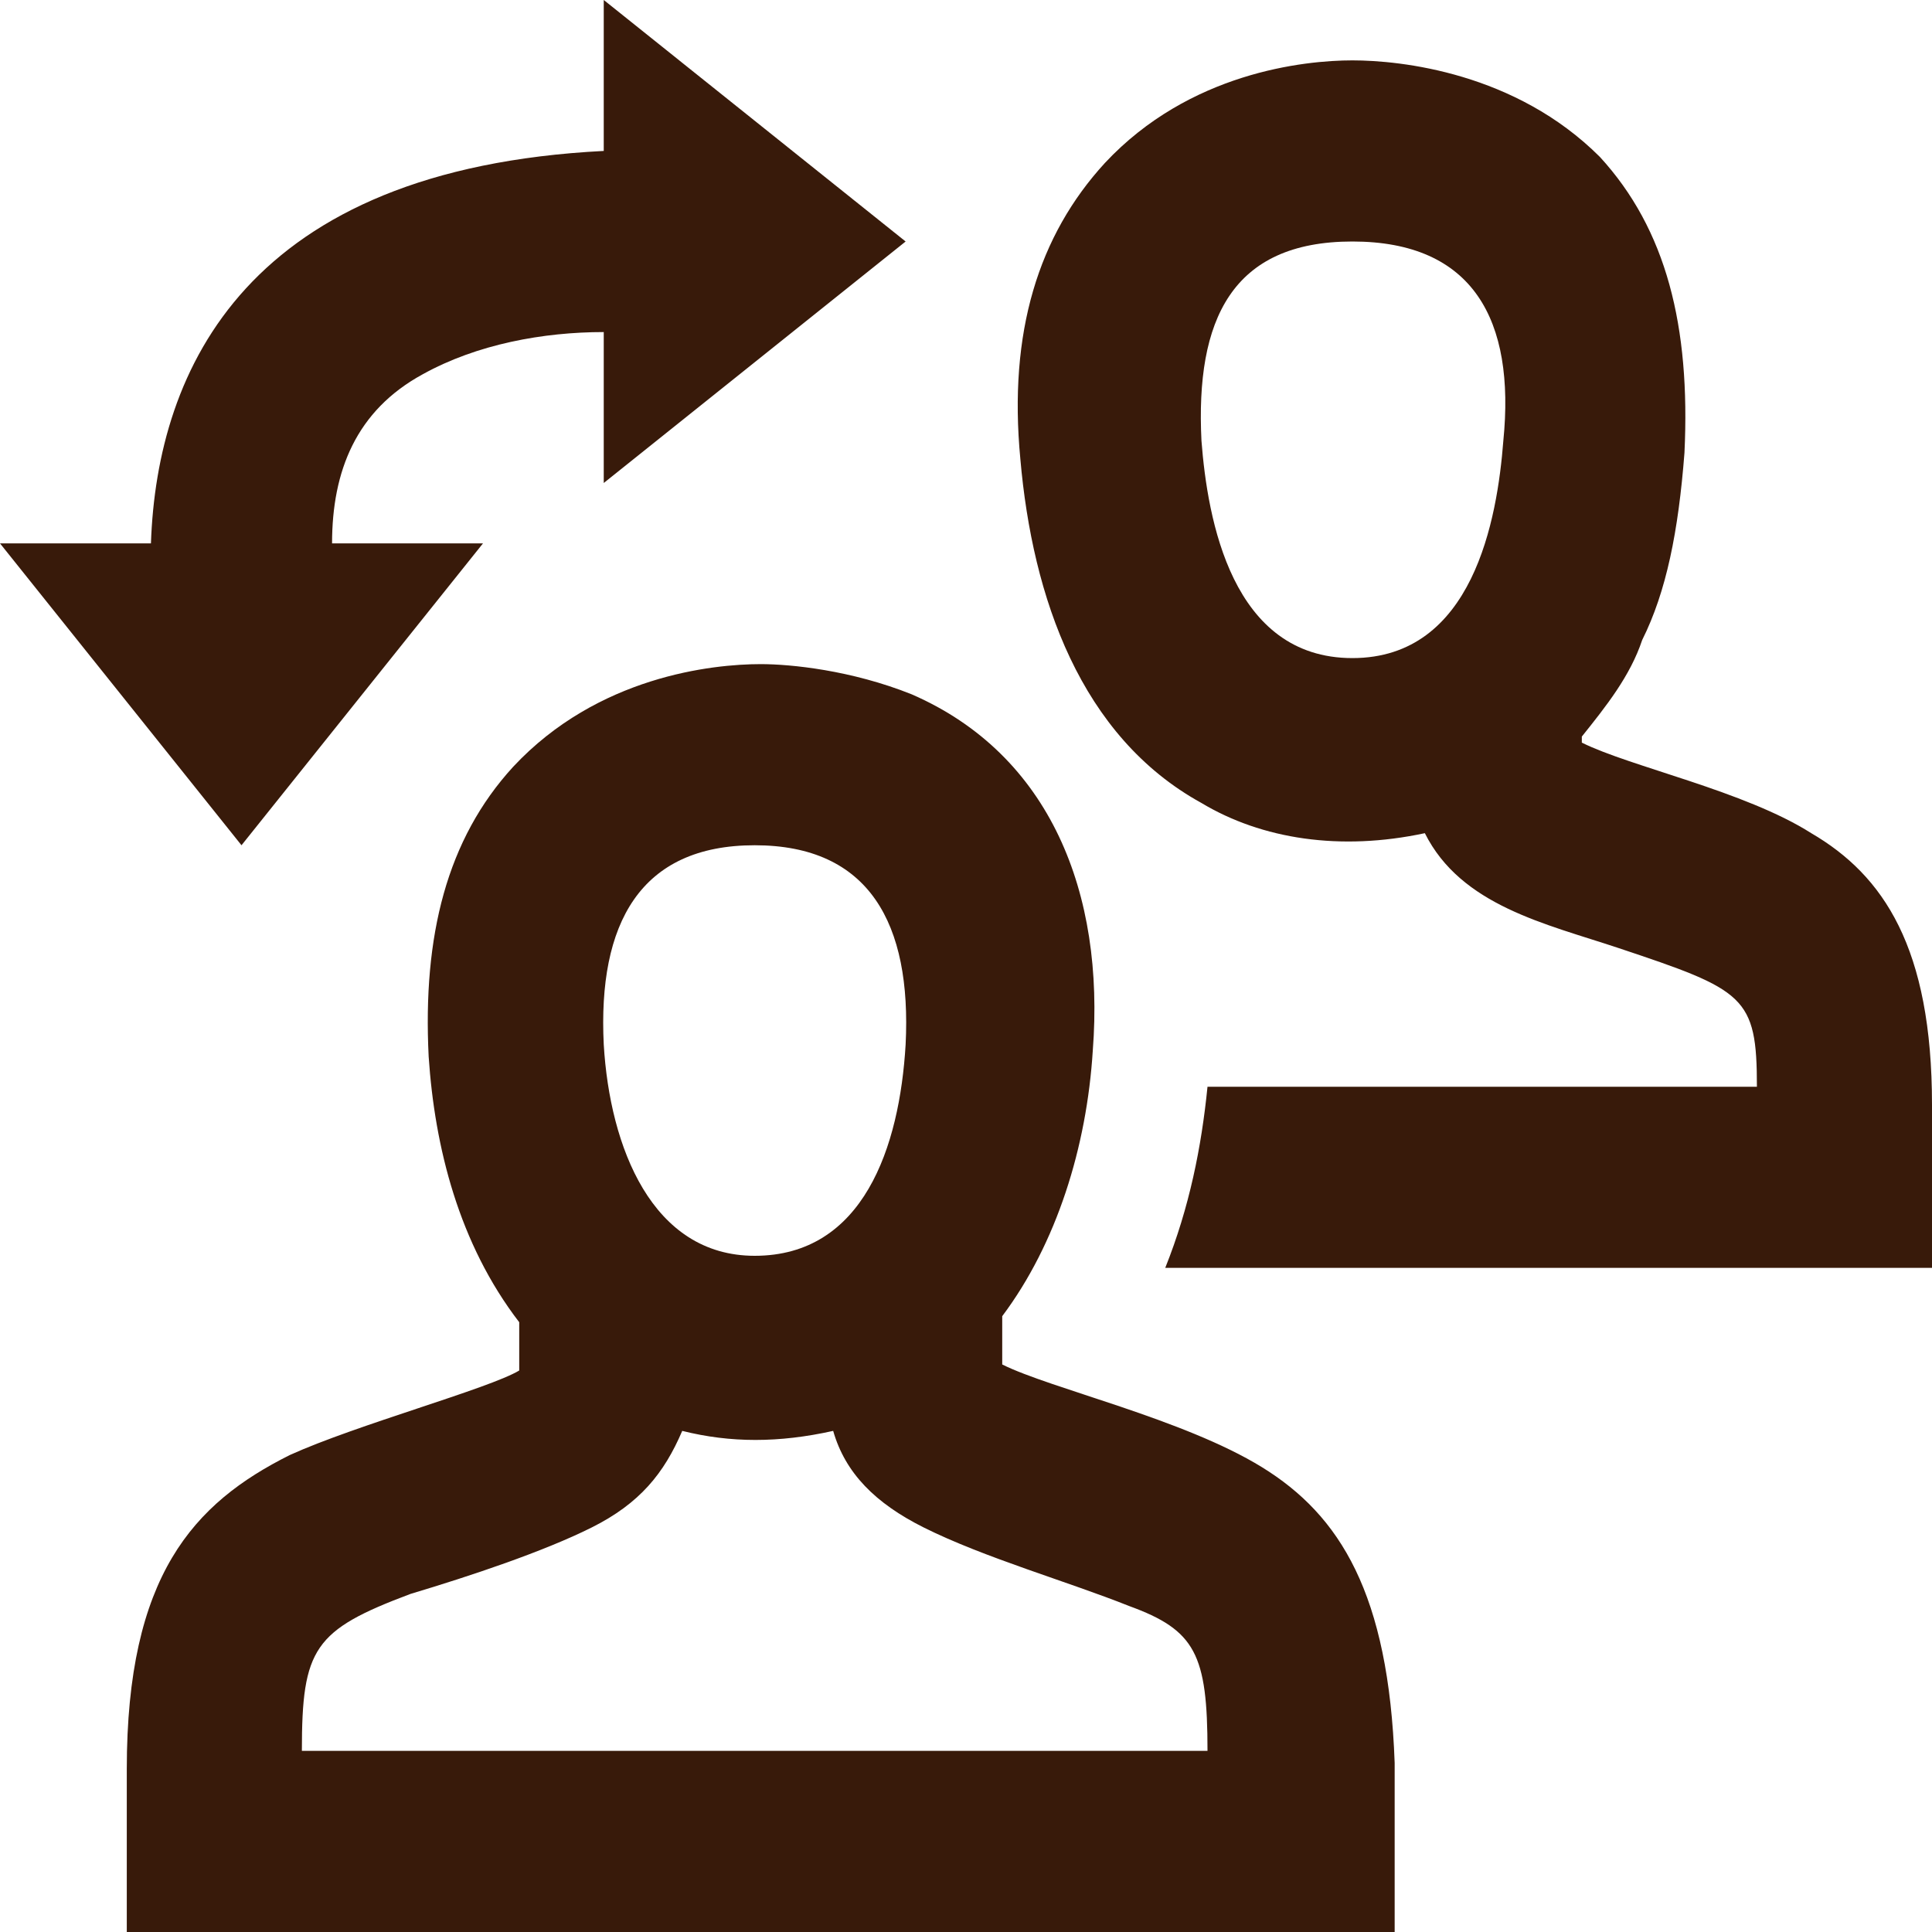 <?xml version="1.0" encoding="utf-8"?>
<!-- Generator: Adobe Illustrator 22.1.0, SVG Export Plug-In . SVG Version: 6.00 Build 0)  -->
<!DOCTYPE svg PUBLIC "-//W3C//DTD SVG 1.1//EN" "http://www.w3.org/Graphics/SVG/1.1/DTD/svg11.dtd">
<svg version="1.1" xmlns="http://www.w3.org/2000/svg" xmlns:xlink="http://www.w3.org/1999/xlink" x="0px" y="0px" width="32px"
	 height="32px" viewBox="0 0 32 32" style="enable-background:new 0 0 32 32;" xml:space="preserve">
<style type="text/css">
	.st0{fill:none;}
	.st1{fill:#381A0A;}
</style>
<g id="icon_box">
	<rect class="st0" width="32" height="32"/>
</g>
<g id="_x33_2px_icon">
	<g>
		<g>
			<path class="st1" d="M8,9H5.5c0-1.2,0.4-2.2,1.5-2.8c0.9-0.5,2-0.7,3-0.7V8l5-4l-5-4v2.5C4.1,2.8,2.6,6.1,2.5,9H0l4,5L8,9z
				 M30,13.8c-1.1-0.7-3-1.1-3.8-1.5c0,0,0-0.1,0-0.1c0.4-0.5,0.8-1,1-1.6c0,0,0,0,0,0c0.4-0.8,0.6-1.8,0.7-3.1
				c0.1-2.1-0.3-3.7-1.4-4.9C25.1,1.2,23.2,1,22.4,1s-2.7,0.2-4.1,1.7c-1.1,1.2-1.6,2.8-1.4,4.9c0.2,2.3,1,4.6,3,5.7
				c1,0.6,2.3,0.8,3.7,0.5c0.6,1.2,2,1.5,3.2,1.9c2.1,0.7,2.3,0.8,2.3,2.3h-9.1c-0.1,1-0.3,2-0.7,3H32v-2.7
				C32,15.7,31.2,14.5,30,13.8z M24.9,7.3c-0.1,1.3-0.5,3.6-2.5,3.6S20,8.6,19.9,7.3c-0.1-2,0.5-3.3,2.5-3.3
				C24.4,4,25.1,5.3,24.9,7.3z M20.9,24.3c-1.3-0.8-3.5-1.3-4.3-1.7c0-0.2,0-0.4,0-0.8c0,0,0,0,0,0c0.9-1.2,1.4-2.8,1.5-4.4
				c0.2-2.6-0.7-4.9-3-5.9c-1-0.4-2-0.5-2.5-0.5c-0.8,0-2.7,0.2-4.1,1.7c-1.1,1.2-1.5,2.8-1.4,4.8c0.1,1.5,0.5,3.1,1.5,4.4
				c0,0.3,0,0.6,0,0.8c-0.5,0.3-2.7,0.9-3.8,1.4c-1.6,0.8-2.7,2-2.7,5.2V32h21v-2.8C23,26.4,22.2,25.1,20.9,24.3z M12.5,14
				c1.9,0,2.6,1.3,2.5,3.3c-0.1,1.7-0.7,3.5-2.5,3.5c-1.7,0-2.4-1.8-2.5-3.5C9.9,15.3,10.6,14,12.5,14z M5,29c0-1.7,0.2-2,1.8-2.6
				c1-0.3,2.2-0.7,3-1.1c0.8-0.4,1.2-0.9,1.5-1.6c0.8,0.2,1.6,0.2,2.5,0c0.2,0.7,0.7,1.2,1.5,1.6c1,0.5,2.4,0.9,3.4,1.3
				C19.8,27,20,27.4,20,29H5z"/>
		</g>
	</g>
</g>
</svg>
